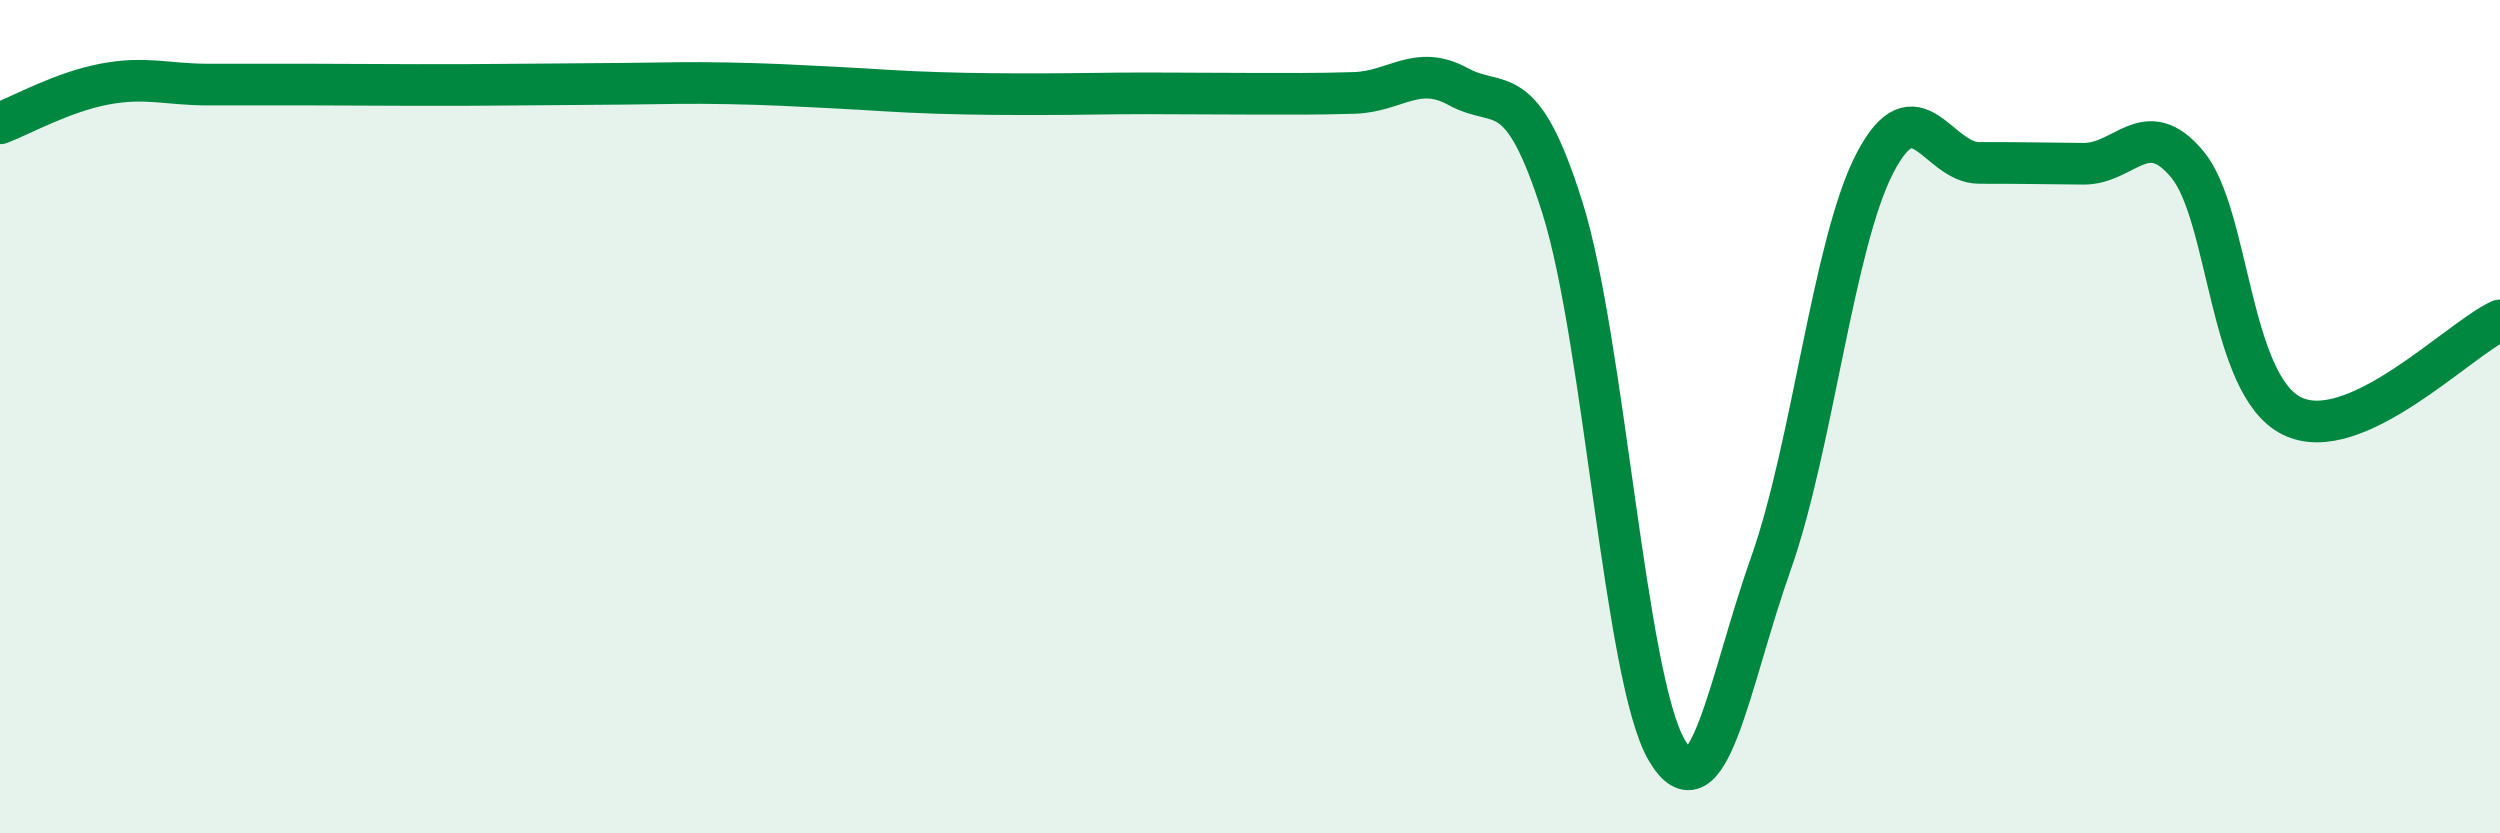 
    <svg width="60" height="20" viewBox="0 0 60 20" xmlns="http://www.w3.org/2000/svg">
      <path
        d="M 0,2.96 C 0.5,2.77 1.5,2.21 2.5,2.02 C 3.5,1.83 4,2.03 5,2.03 C 6,2.03 6.5,2.03 7.5,2.03 C 8.5,2.03 9,2.04 10,2.04 C 11,2.04 11.5,2.04 12.5,2.03 C 13.5,2.02 14,2.02 15,2.01 C 16,2 16.5,1.98 17.5,2 C 18.5,2.02 19,2.05 20,2.1 C 21,2.15 21.5,2.2 22.5,2.23 C 23.5,2.26 24,2.26 25,2.26 C 26,2.26 26.5,2.24 27.5,2.24 C 28.5,2.24 29,2.25 30,2.25 C 31,2.25 31.5,2.26 32.5,2.23 C 33.5,2.2 34,1.53 35,2.08 C 36,2.63 36.5,1.81 37.5,4.99 C 38.5,8.17 39,16.29 40,18 C 41,19.71 41.5,16.35 42.5,13.53 C 43.5,10.71 44,5.83 45,3.91 C 46,1.99 46.5,3.91 47.5,3.91 C 48.5,3.91 49,3.92 50,3.93 C 51,3.94 51.5,2.74 52.5,3.95 C 53.5,5.16 53.5,9.23 55,9.98 C 56.5,10.73 59,8.15 60,7.69L60 20L0 20Z"
        fill="#008740"
        opacity="0.1"
        stroke-linecap="round"
        stroke-linejoin="round"
      />
      <path
        d="M 0,2.96 C 0.5,2.77 1.5,2.21 2.5,2.02 C 3.5,1.83 4,2.03 5,2.03 C 6,2.03 6.5,2.03 7.5,2.03 C 8.5,2.03 9,2.04 10,2.04 C 11,2.04 11.5,2.04 12.5,2.03 C 13.5,2.02 14,2.02 15,2.01 C 16,2 16.5,1.98 17.5,2 C 18.5,2.02 19,2.05 20,2.1 C 21,2.15 21.5,2.2 22.5,2.23 C 23.5,2.26 24,2.26 25,2.26 C 26,2.26 26.5,2.24 27.5,2.24 C 28.5,2.24 29,2.25 30,2.25 C 31,2.25 31.5,2.26 32.5,2.23 C 33.5,2.2 34,1.53 35,2.08 C 36,2.63 36.5,1.81 37.5,4.99 C 38.5,8.17 39,16.29 40,18 C 41,19.71 41.5,16.35 42.5,13.53 C 43.5,10.71 44,5.83 45,3.91 C 46,1.99 46.5,3.91 47.5,3.91 C 48.5,3.91 49,3.92 50,3.93 C 51,3.94 51.5,2.74 52.5,3.95 C 53.5,5.16 53.5,9.23 55,9.98 C 56.5,10.73 59,8.15 60,7.69"
        stroke="#008740"
        stroke-width="1"
        fill="none"
        stroke-linecap="round"
        stroke-linejoin="round"
      />
    </svg>
  